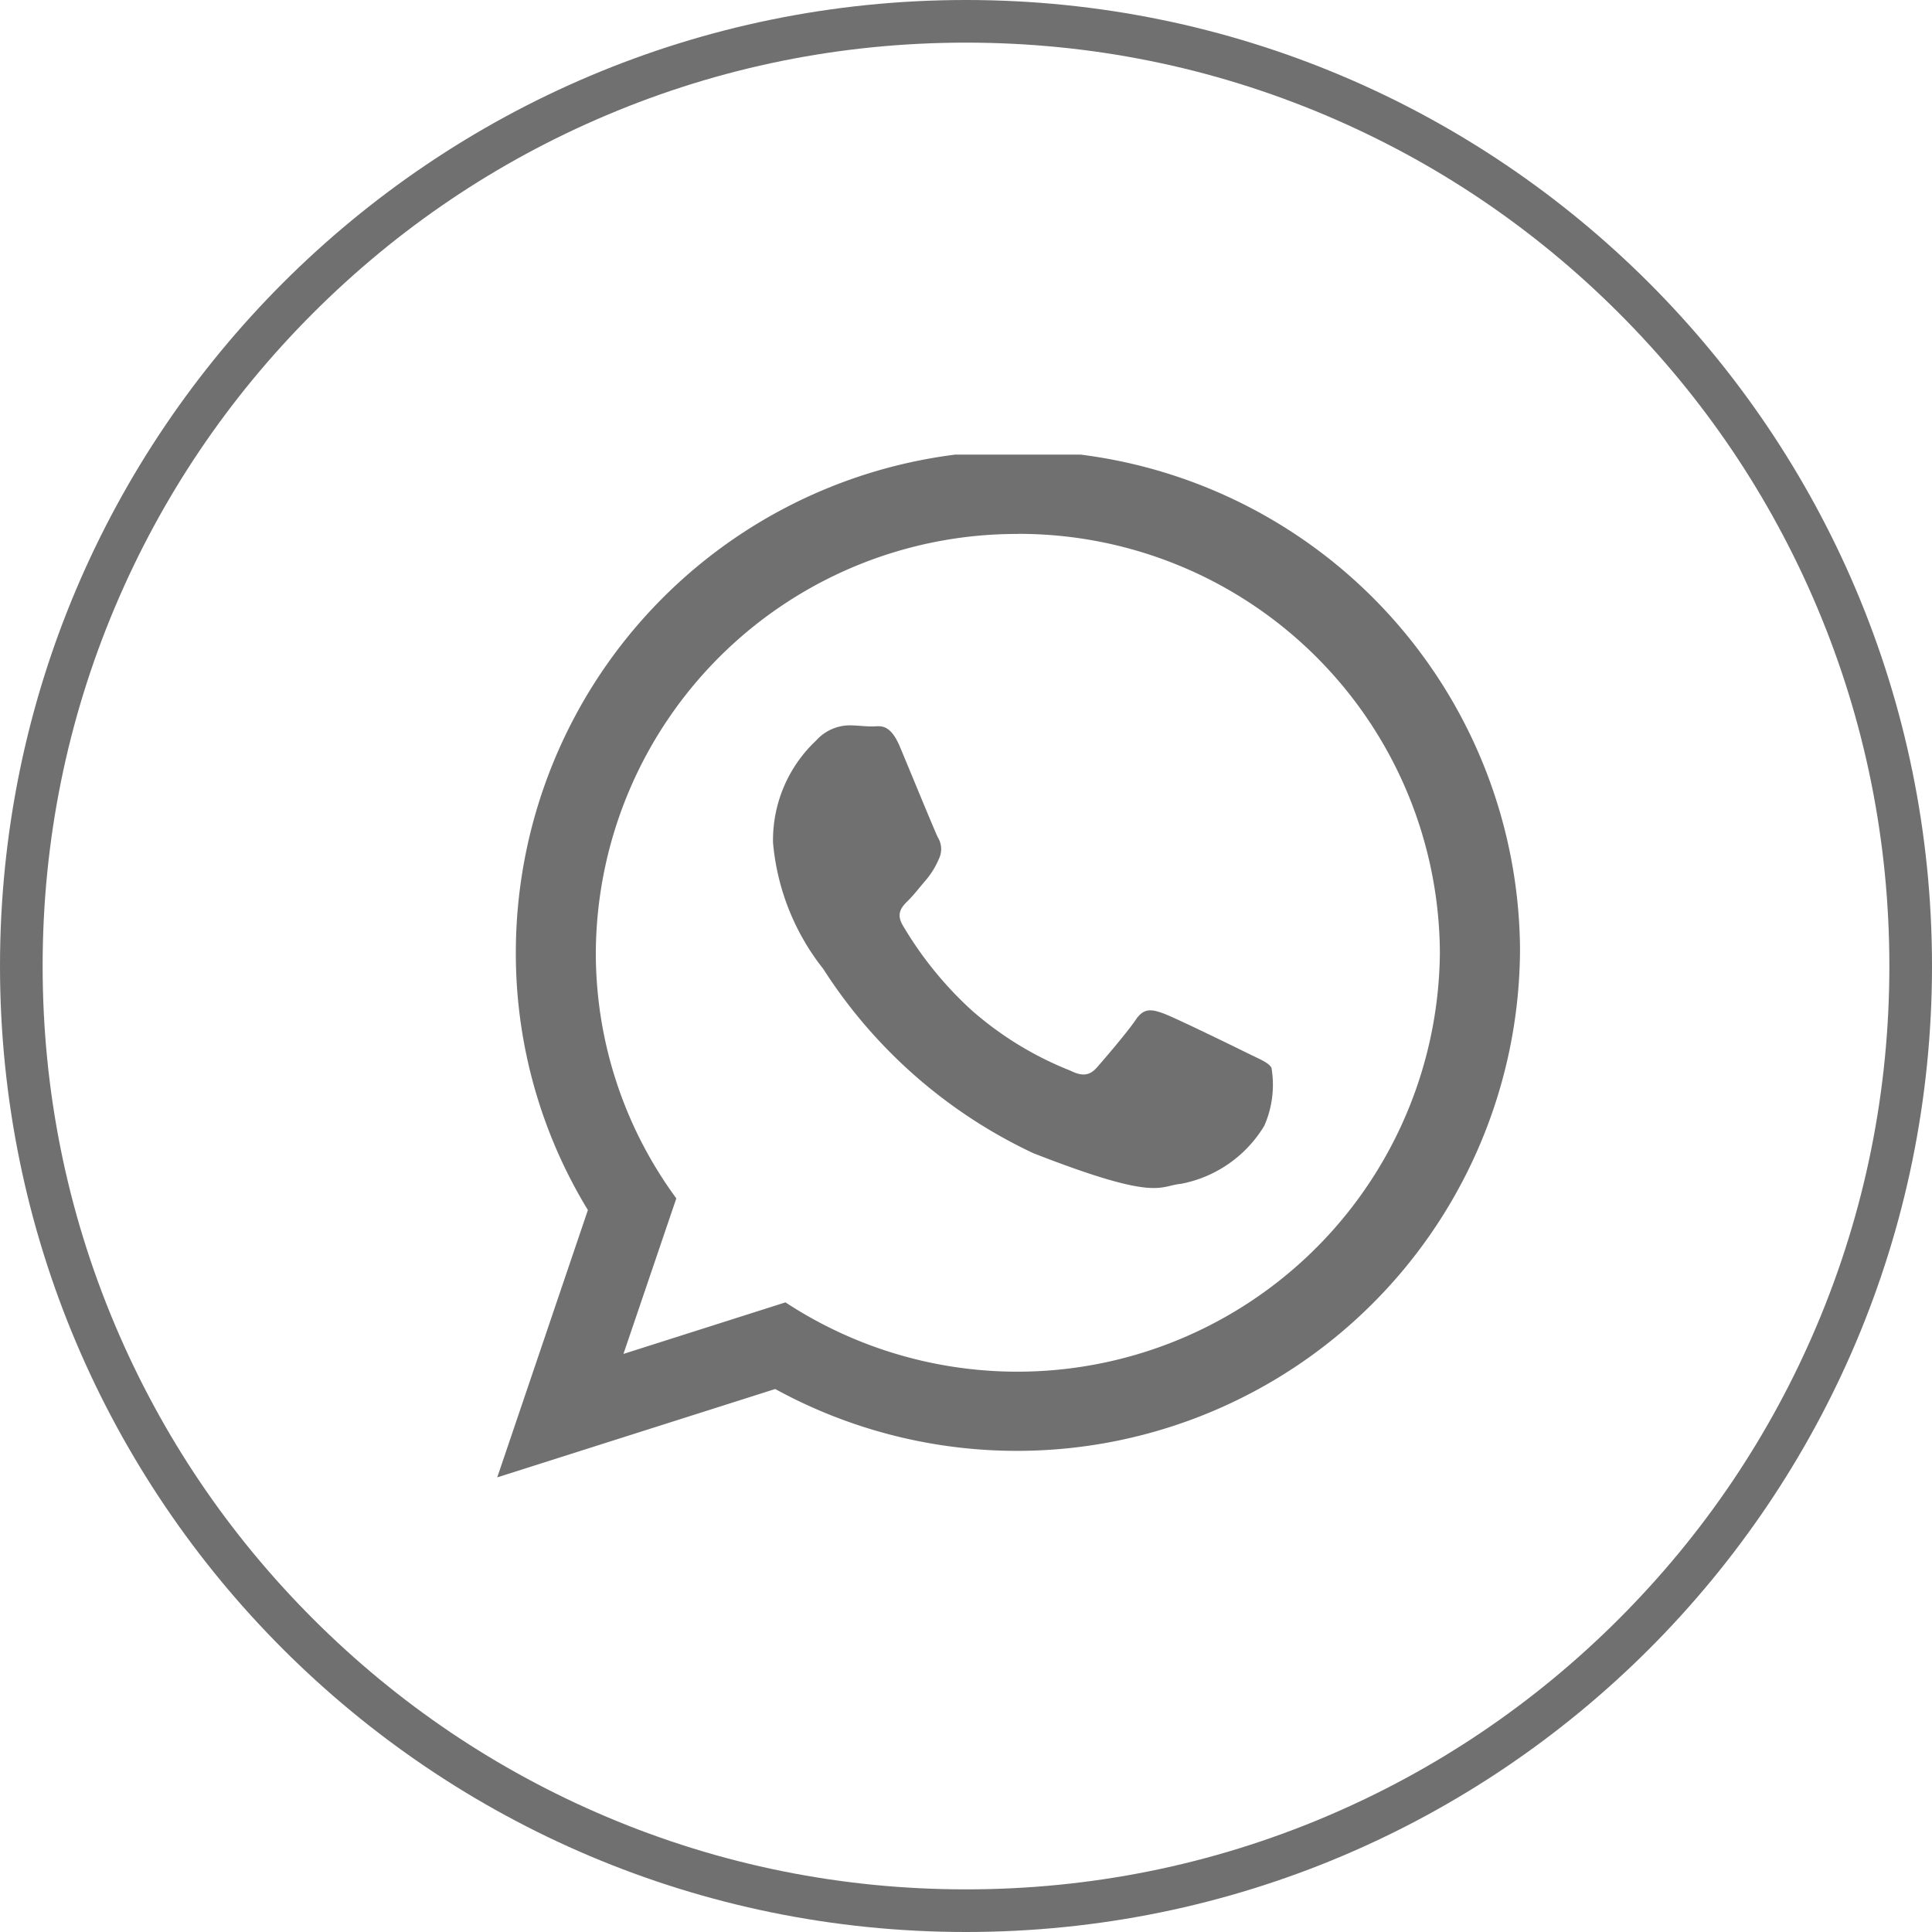 <svg xmlns="http://www.w3.org/2000/svg" xmlns:xlink="http://www.w3.org/1999/xlink" width="45.312" height="45.312" viewBox="0 0 45.312 45.312">
  <defs>
    <clipPath id="clip-path">
      <rect id="長方形_1772" data-name="長方形 1772" width="23.987" height="23.987" fill="#707070"/>
    </clipPath>
  </defs>
  <g id="グループ_5650" data-name="グループ 5650" transform="translate(-1175.688 -811.688)">
    <g id="グループ_5509" data-name="グループ 5509">
      <g id="グループ_5505" data-name="グループ 5505" transform="translate(1175.688 811.688)">
        <g id="パス_2558" data-name="パス 2558" fill="none">
          <path d="M22.656,0A22.656,22.656,0,1,1,0,22.656,22.656,22.656,0,0,1,22.656,0Z" stroke="none"/>
          <path d="M 22.656 1 C 19.732 1 16.896 1.572 14.227 2.701 C 11.648 3.792 9.332 5.354 7.343 7.343 C 5.354 9.332 3.792 11.648 2.701 14.227 C 1.572 16.896 1 19.732 1 22.656 C 1 25.58 1.572 28.416 2.701 31.085 C 3.792 33.664 5.354 35.98 7.343 37.969 C 9.332 39.958 11.648 41.52 14.227 42.611 C 16.896 43.74 19.732 44.312 22.656 44.312 C 25.58 44.312 28.416 43.74 31.085 42.611 C 33.664 41.52 35.98 39.958 37.969 37.969 C 39.958 35.98 41.52 33.664 42.611 31.085 C 43.74 28.416 44.312 25.58 44.312 22.656 C 44.312 19.732 43.74 16.896 42.611 14.227 C 41.52 11.648 39.958 9.332 37.969 7.343 C 35.98 5.354 33.664 3.792 31.085 2.701 C 28.416 1.572 25.58 1 22.656 1 M 22.656 0 C 35.169 0 45.312 10.143 45.312 22.656 C 45.312 35.169 35.169 45.312 22.656 45.312 C 10.143 45.312 0 35.169 0 22.656 C 0 10.143 10.143 0 22.656 0 Z" stroke="none" fill="#707070"/>
        </g>
      </g>
      <g id="グループ_5507" data-name="グループ 5507" transform="translate(1187.35 822.35)">
        <g id="グループ_5506" data-name="グループ 5506" clip-path="url(#clip-path)">
          <path id="パス_5739" data-name="パス 5739" d="M23.987,11.684A11.8,11.8,0,0,1,6.519,21.915L0,23.987l2.126-6.269a11.564,11.564,0,0,1-1.69-6.034,11.776,11.776,0,0,1,23.552,0M12.212,1.861a9.873,9.873,0,0,0-9.9,9.823A9.72,9.72,0,0,0,4.2,17.444L2.96,21.092l3.8-1.209a9.91,9.91,0,0,0,15.348-8.2,9.874,9.874,0,0,0-9.9-9.824m5.946,12.515c-.073-.119-.265-.191-.554-.334s-1.708-.836-1.972-.932-.458-.143-.65.143-.745.932-.914,1.123-.337.216-.625.073a7.91,7.91,0,0,1-2.321-1.422,8.626,8.626,0,0,1-1.606-1.983c-.169-.287-.018-.441.126-.584s.289-.335.433-.5a1.926,1.926,0,0,0,.288-.478.521.521,0,0,0-.024-.5c-.072-.143-.65-1.553-.89-2.126s-.48-.478-.649-.478S8.44,6.35,8.247,6.35a1.067,1.067,0,0,0-.77.358A3.205,3.205,0,0,0,6.468,9.1a5.545,5.545,0,0,0,1.178,2.962,11.8,11.8,0,0,0,4.931,4.324c2.935,1.146,2.935.764,3.464.716a2.921,2.921,0,0,0,1.949-1.361,2.386,2.386,0,0,0,.168-1.362" fill="#707070"/>
        </g>
      </g>
    </g>
  </g>
</svg>
